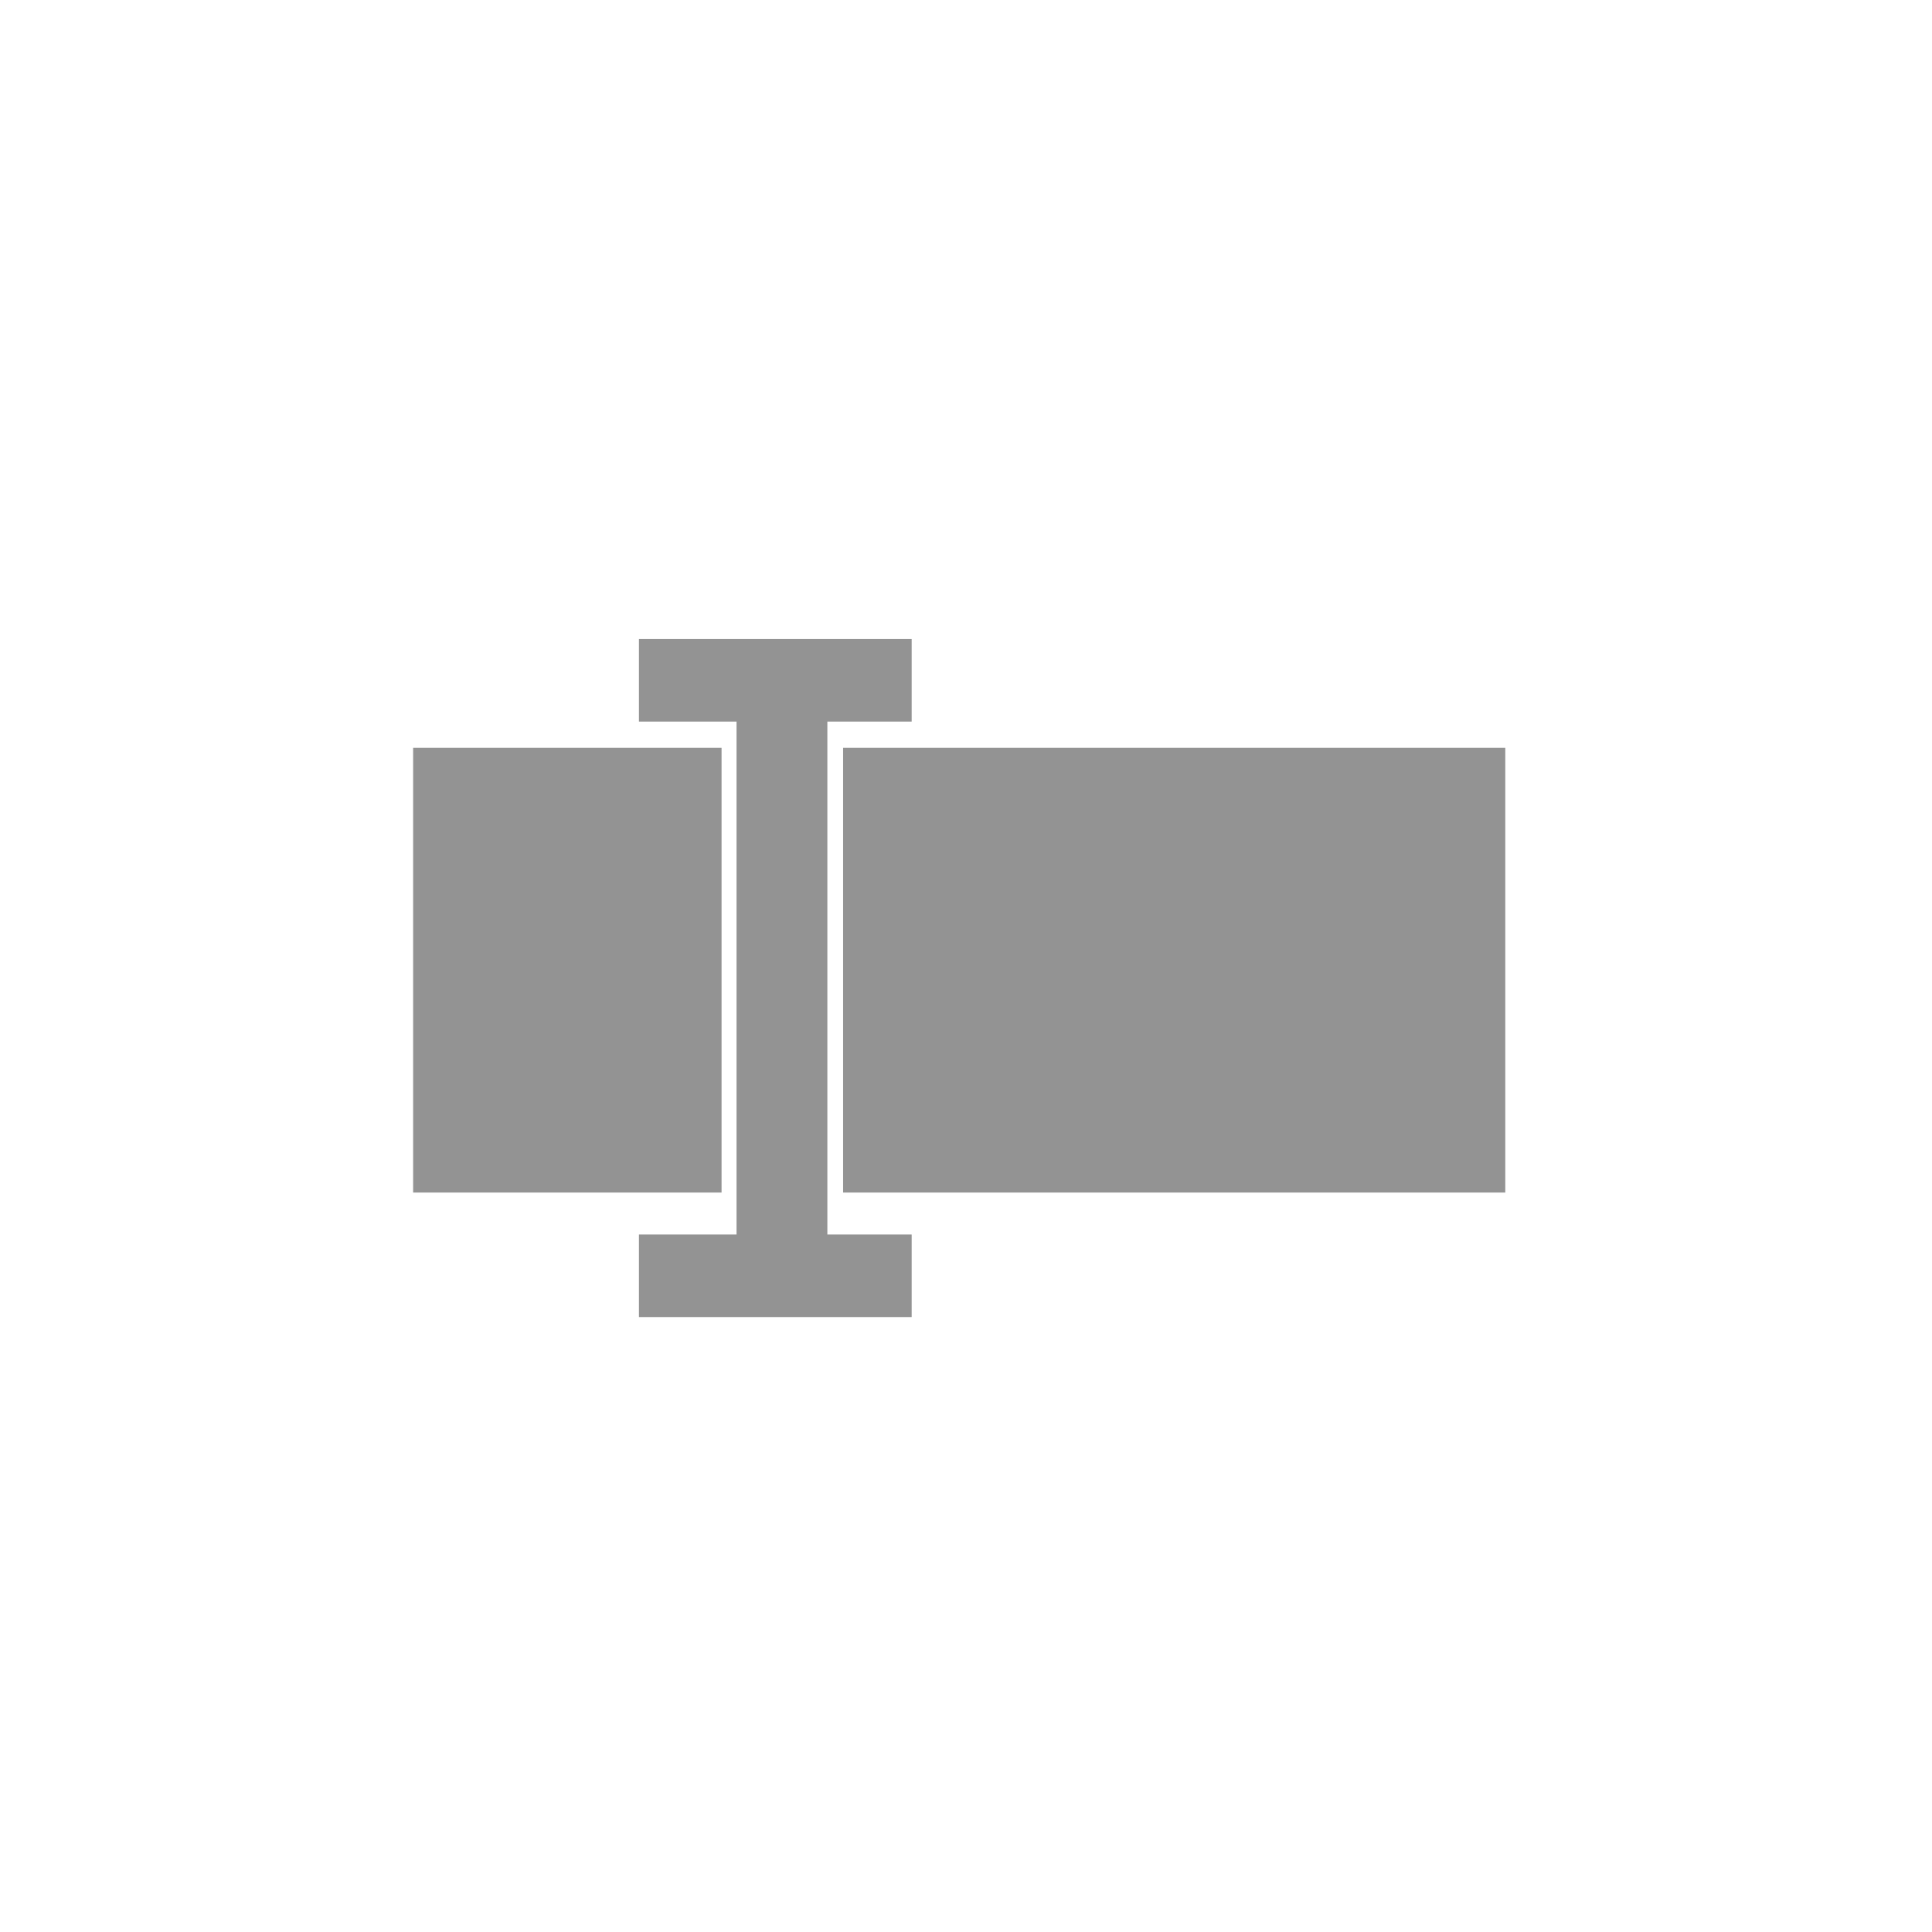 <?xml version="1.0" encoding="utf-8"?>
<!-- Generator: Adobe Illustrator 15.0.0, SVG Export Plug-In . SVG Version: 6.00 Build 0)  -->
<!DOCTYPE svg PUBLIC "-//W3C//DTD SVG 1.1//EN" "http://www.w3.org/Graphics/SVG/1.1/DTD/svg11.dtd">
<svg version="1.1" id="Livello_1" xmlns:x="http://ns.adobe.com/Extensibility/1.0/" xmlns:i="http://ns.adobe.com/AdobeIllustrator/10.0/" xmlns:graph="http://ns.adobe.com/Graphs/1.0/"
	 xmlns="http://www.w3.org/2000/svg" xmlns:xlink="http://www.w3.org/1999/xlink" xmlns:a="http://ns.adobe.com/AdobeSVGViewerExtensions/3.0/"
	 x="0px" y="0px" width="100px" height="100px" viewBox="0 0 100 100" enable-background="new 0 0 100 100" xml:space="preserve">
<g>
	<rect x="21.383" y="38.708" fill="#939393" width="15.965" height="23.018"/>
	<rect x="43.639" y="38.708" fill="#939393" width="34.274" height="23.018"/>
	<polygon fill="#939393" points="42.824,37.349 47.188,37.349 47.188,33.077 33.072,33.077 33.072,37.349 38.123,37.349 
		38.123,63.897 33.072,63.897 33.072,68.171 47.188,68.171 47.188,63.897 42.824,63.897 	"/>
</g>
</svg>

